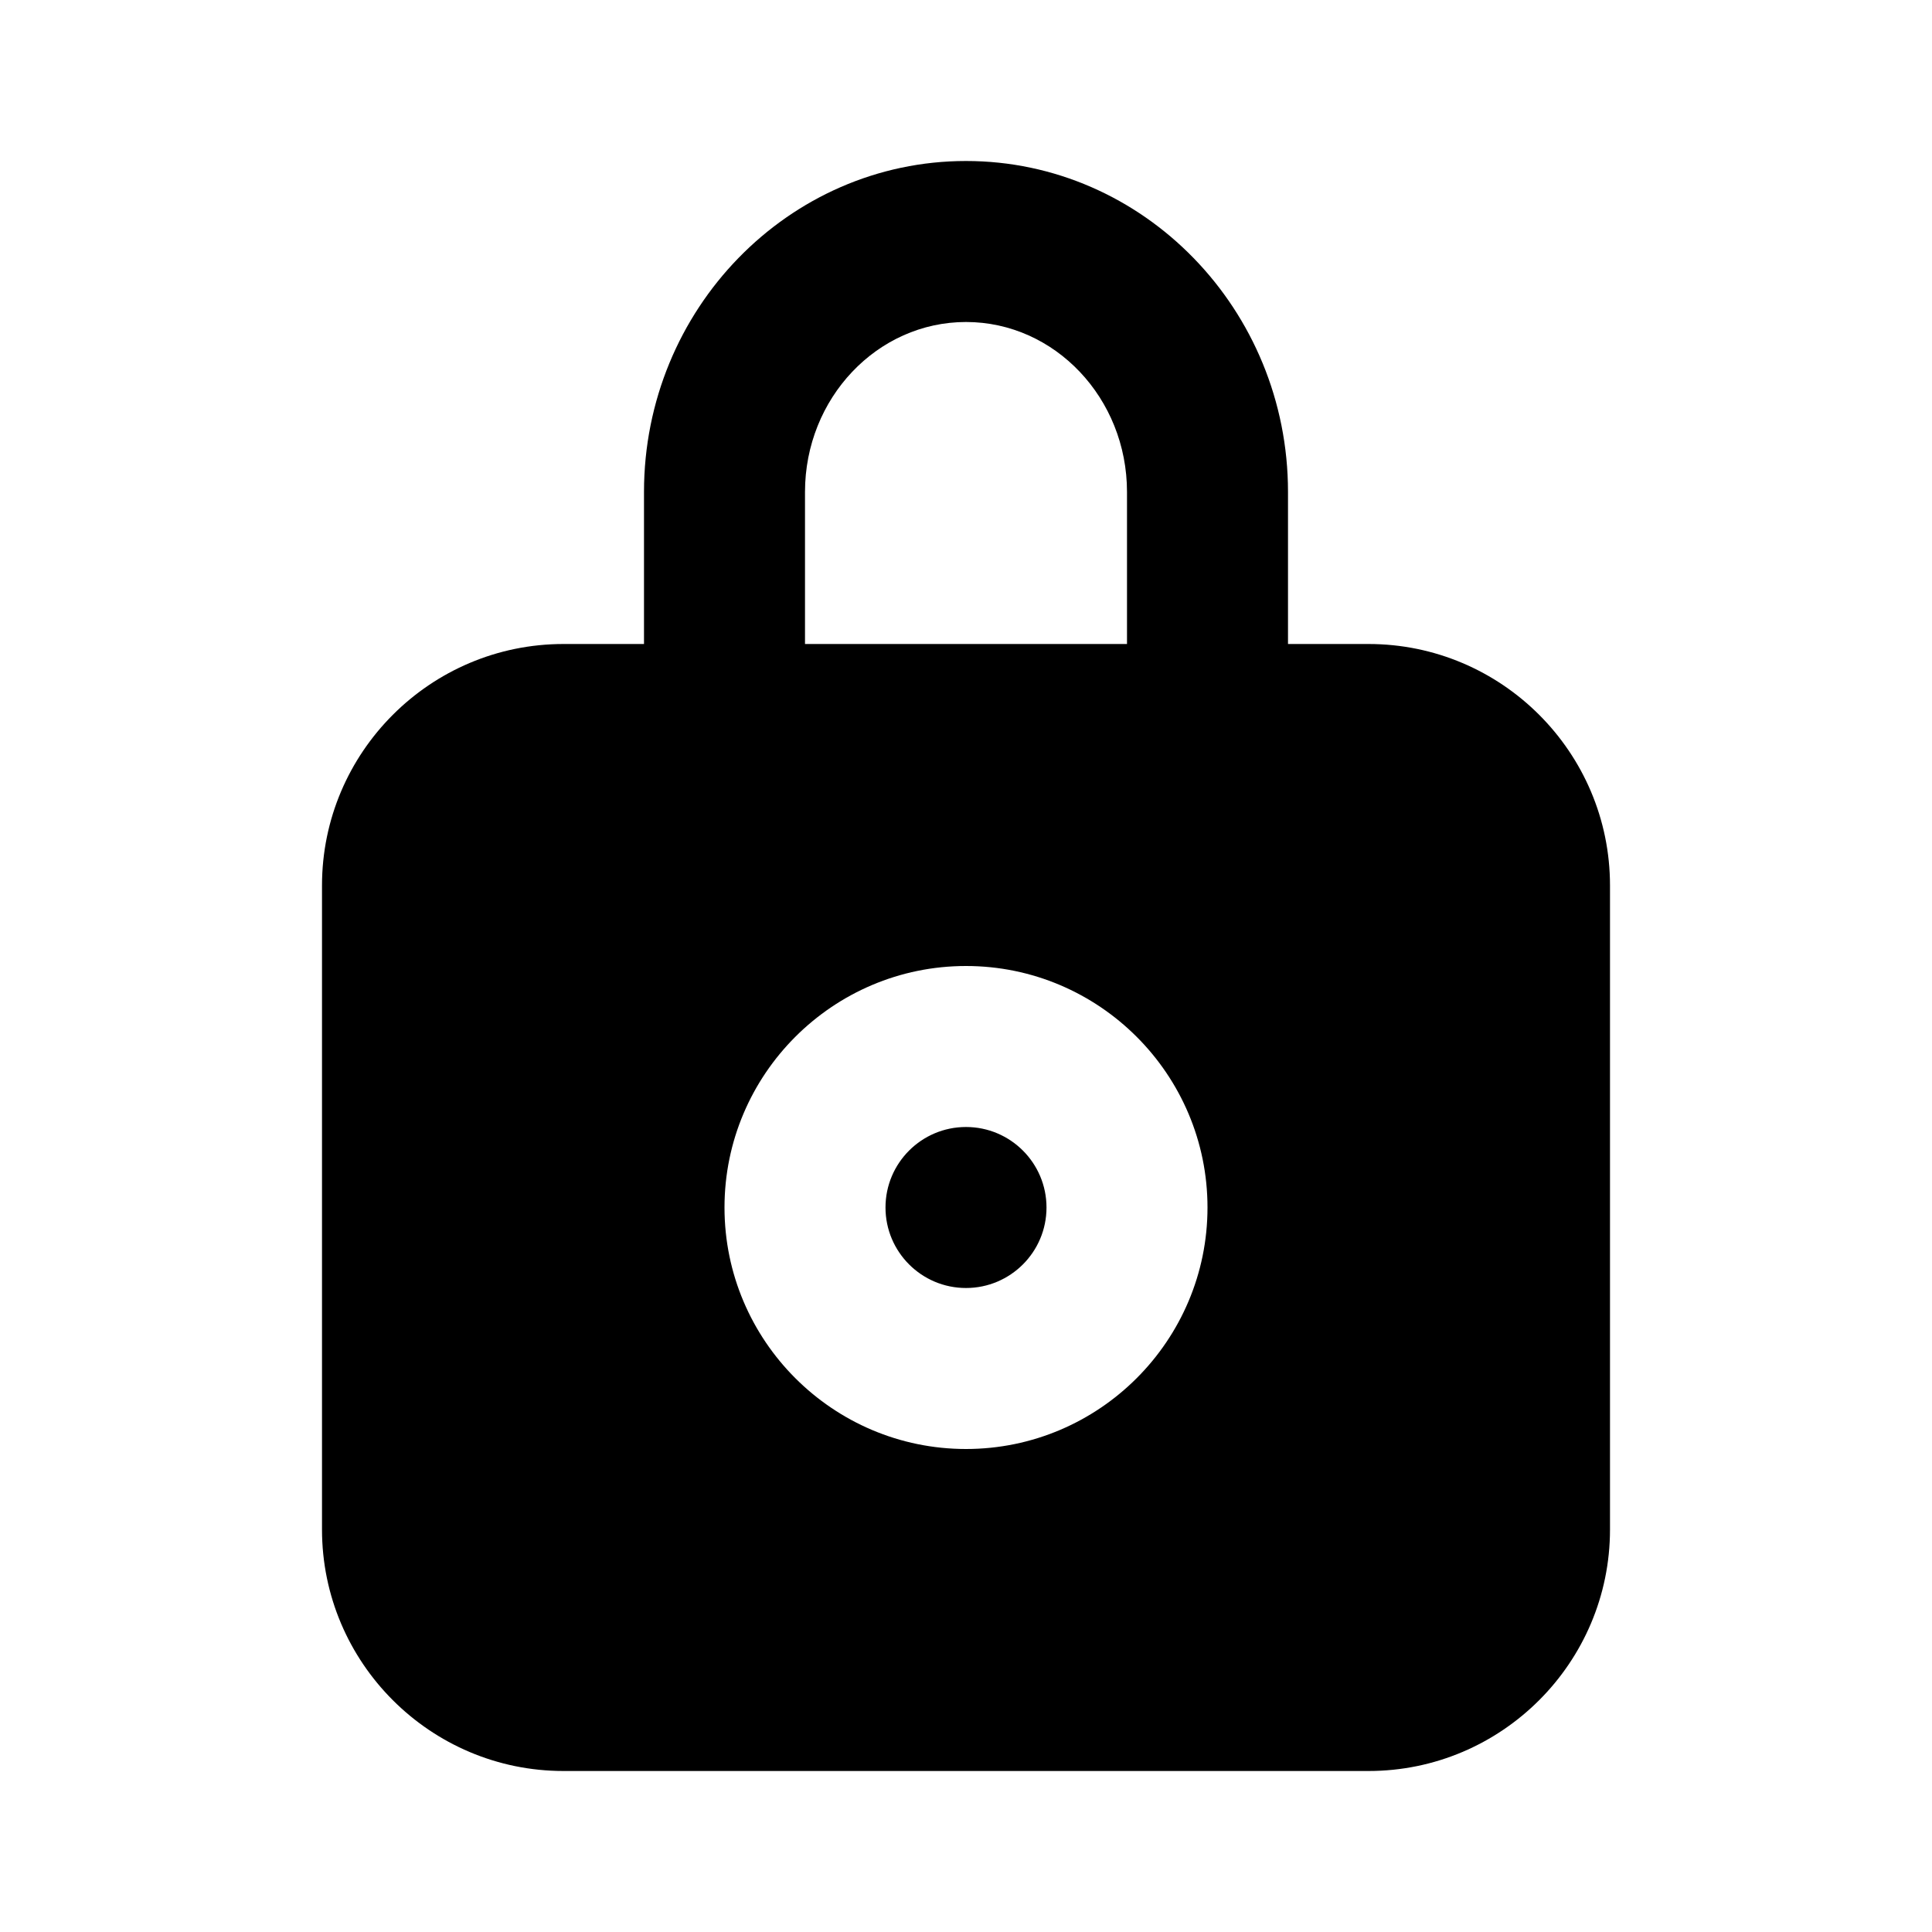<?xml version="1.0" encoding="UTF-8"?>
<svg width="24px" height="24px" viewBox="0 0 24 24" version="1.1" xmlns="http://www.w3.org/2000/svg" xmlns:xlink="http://www.w3.org/1999/xlink">
    <g id="通用/icon-图标/系统&amp;操作/lock-fill" stroke="none" stroke-width="1" fill-rule="evenodd">
<path d="M12,14 C11.448,14 11,14.448 11,15 C11,15.552 11.448,16 12,16 C12.552,16 13,15.552 13,15 C13,14.448 12.552,14 12,14 M12,18 C10.346,18 9,16.654 9,15 C9,13.346 10.346,12 12,12 C13.654,12 15,13.346 15,15 C15,16.654 13.654,18 12,18 L12,18 Z M10,6.111 C10,4.947 10.897,4 12,4 C13.103,4 14,4.947 14,6.111 L14,8 L10,8 L10,6.111 Z M17,8 L16,8 L16,6.111 C16,3.845 14.206,2 12,2 C9.794,2 8,3.845 8,6.111 L8,8 L7,8 C5.346,8 4,9.346 4,11 L4,19 C4,20.654 5.346,22 7,22 L17,22 C18.654,22 20,20.654 20,19 L20,11 C20,9.346 18.654,8 17,8 L17,8 Z" id="path-lock-fill"></path>
    </g>
</svg>
<!-- this file has been changed -->

